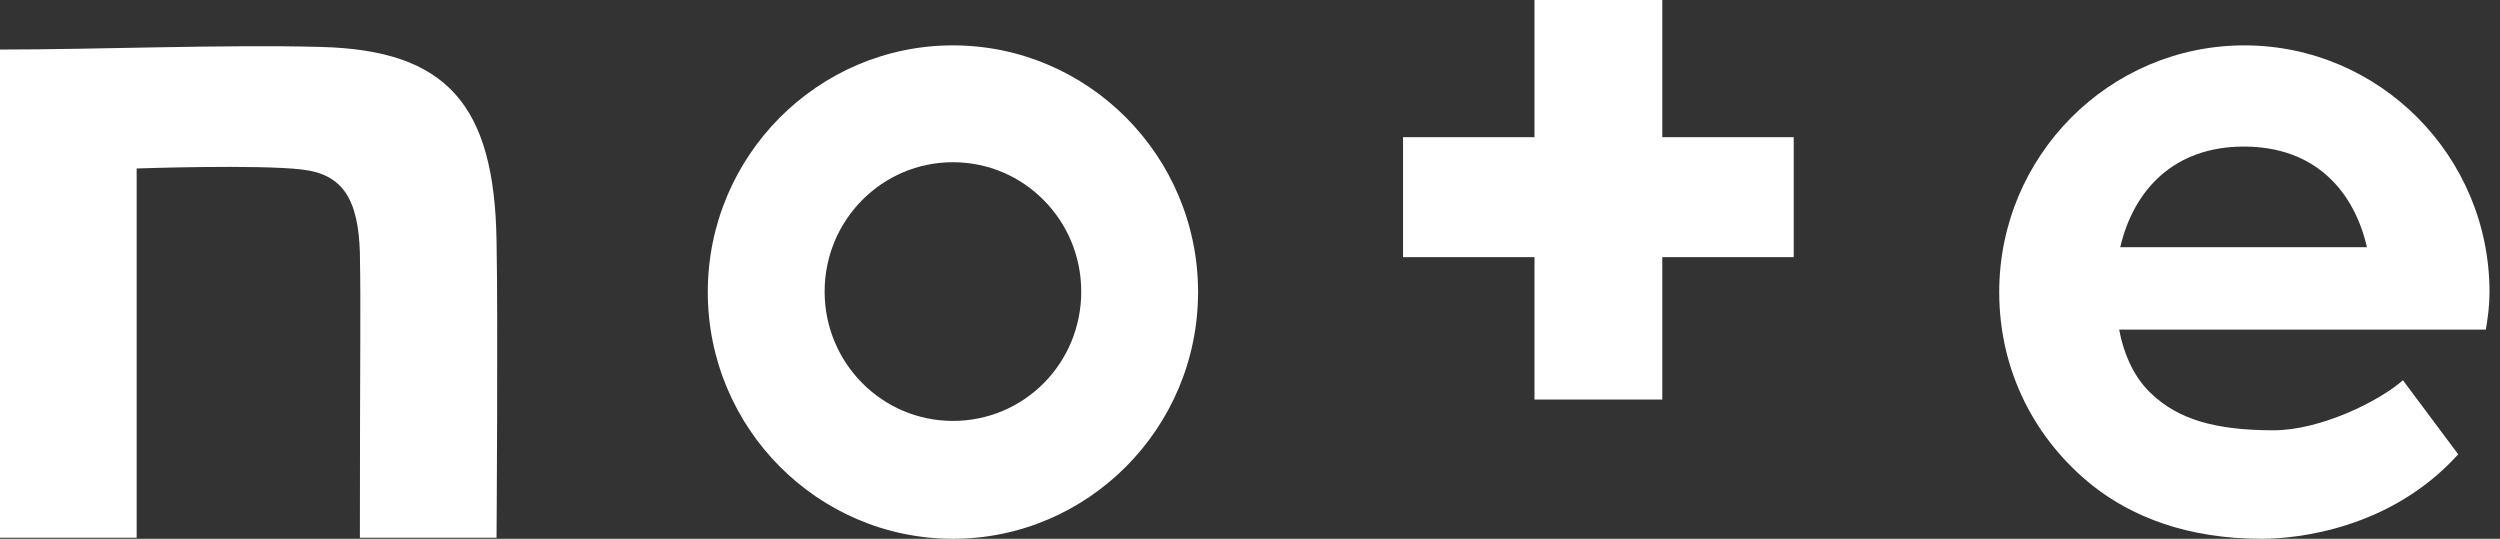 <svg width="232" height="50" viewBox="0 0 232 50" fill="none" xmlns="http://www.w3.org/2000/svg">
<rect x="0" y="0" width="232" height="50" fill="#333333" stroke="none"/>
<path d="M29.768 4.356C21.055 4.114 8.858 4.598 0 4.598V49.903H12.681V15.634C12.681 15.634 23.959 15.247 28.025 15.731C31.849 16.166 33.253 18.538 33.398 23.475C33.495 29.09 33.398 32.043 33.398 49.903H46.079C46.079 49.903 46.225 29.477 46.079 22.362C45.886 9.729 41.481 4.647 29.768 4.356Z" fill="white"/>
<path d="M88.432 4.211C75.896 4.211 65.683 14.472 65.683 27.105C65.683 39.739 75.896 50 88.432 50C100.968 50 111.181 39.739 111.181 27.105C111.181 14.472 100.968 4.211 88.432 4.211ZM88.432 39.061C81.849 39.061 76.525 33.688 76.525 27.057C76.525 20.426 81.849 15.053 88.432 15.053C95.015 15.053 100.339 20.426 100.339 27.057C100.339 33.737 95.015 39.061 88.432 39.061Z" fill="white"/>
<path d="M231.026 27.105C231.026 14.472 220.813 4.211 208.277 4.211C195.741 4.211 185.528 14.472 185.528 27.105C185.528 34.511 188.916 40.852 194.192 45.063C197.87 47.967 203.001 50 209.874 50C213.214 50 221.878 49.08 228.122 42.159L222.991 35.285C220.813 37.222 215.344 39.932 210.987 39.932C205.47 39.932 202.13 38.867 199.71 36.592C198.209 35.237 197.144 33.156 196.66 30.59H230.687C230.881 29.429 231.026 28.316 231.026 27.105ZM196.757 22.943C198.015 17.57 201.791 13.601 208.228 13.601C214.956 13.601 218.49 17.861 219.652 22.943H196.757Z" fill="white"/>
<path d="M154.26 0H142.401V12.73H130.203V23.863H142.401V37.077H154.26V23.863H166.457V12.73H154.26V0Z" fill="white"/>
</svg>
